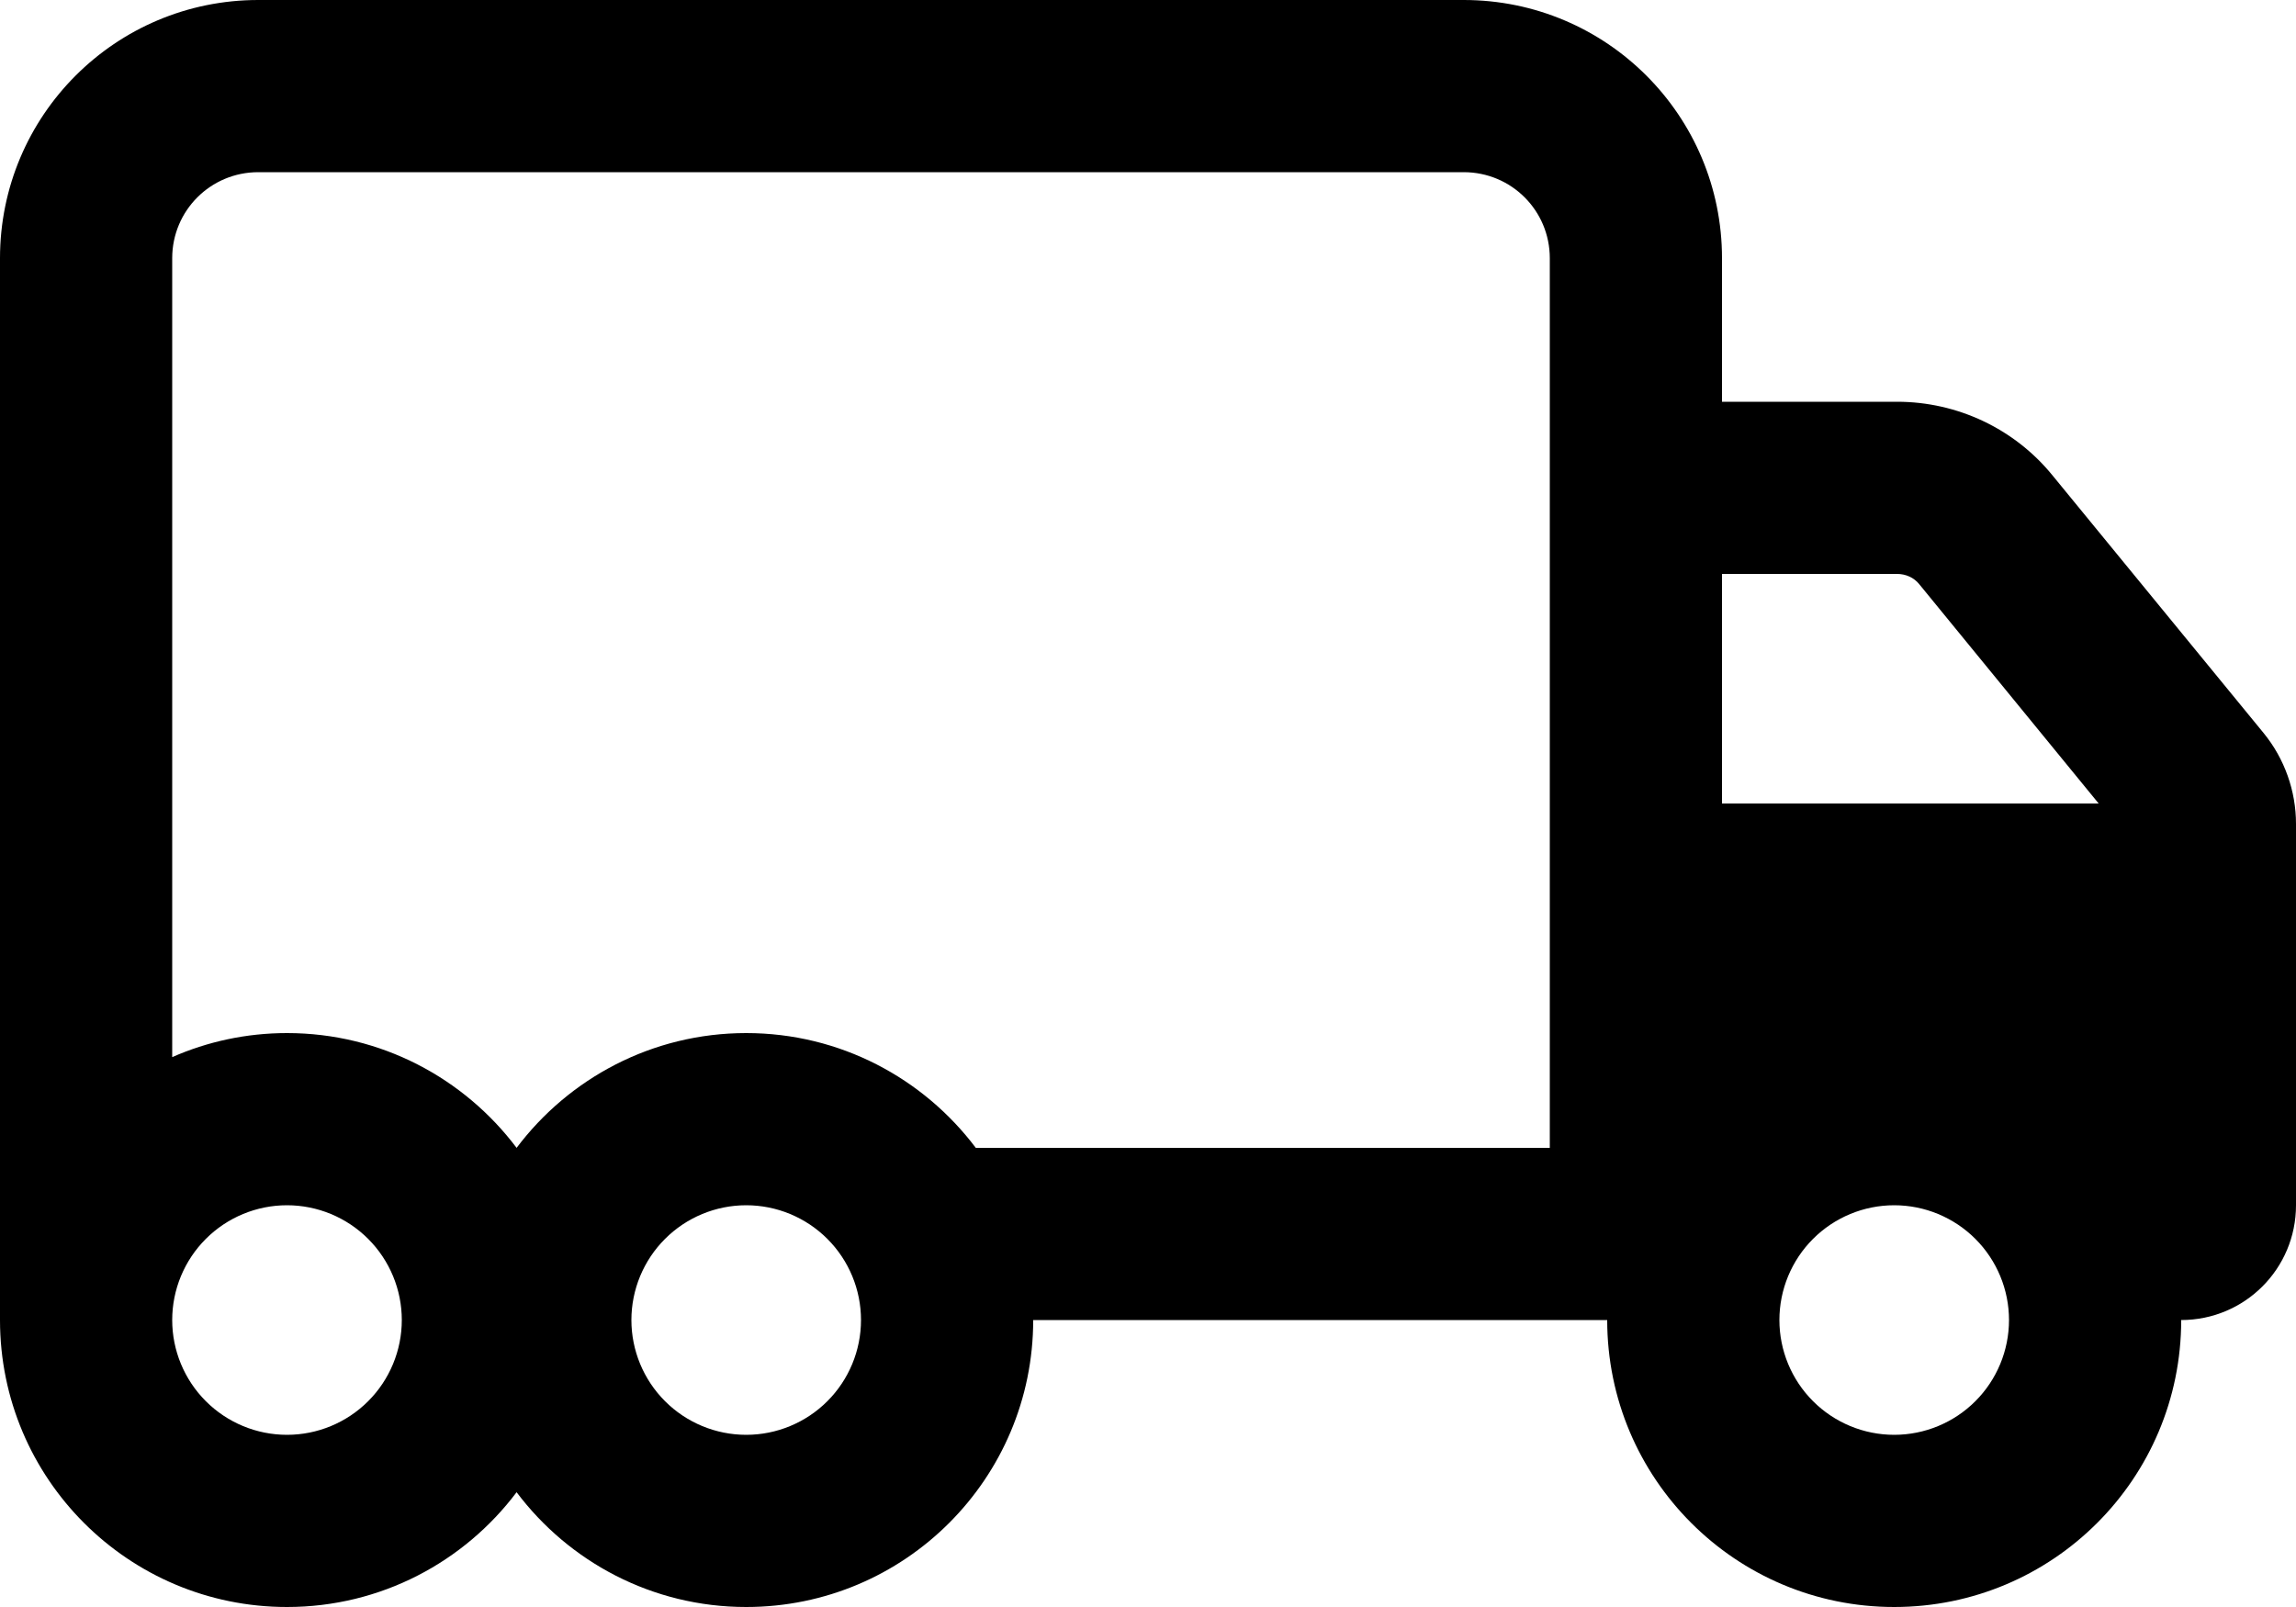 <?xml version="1.0" encoding="UTF-8"?>
<svg xmlns="http://www.w3.org/2000/svg" width="40" height="28" viewBox="0 0 40 28" fill="none">
  <path d="M4.5 3C3.669 3 3 3.669 3 4.5V18.419C3.612 18.15 4.287 18 5 18C6.638 18 8.088 18.788 9 20C9.912 18.788 11.363 18 13 18C14.637 18 16.087 18.788 17 20H27V4.5C27 3.669 26.331 3 25.5 3H4.5ZM13 28C11.363 28 9.912 27.212 9 26C8.088 27.212 6.638 28 5 28C2.237 28 0 25.762 0 23V20V17V4.5C0 2.013 2.013 0 4.5 0H25.5C27.988 0 30 2.013 30 4.5V7H33.05C34.1 7 35.094 7.469 35.756 8.281L39.438 12.775C39.8 13.219 40 13.781 40 14.356V15V16V21C40 22.106 39.106 23 38 23C38 25.762 35.763 28 33 28C30.238 28 28 25.762 28 23H27.5H27H18C18 25.762 15.762 28 13 28ZM33.438 10.181C33.344 10.062 33.2 10 33.05 10H30V14H36.562L33.438 10.181ZM33 25C33.53 25 34.039 24.789 34.414 24.414C34.789 24.039 35 23.53 35 23C35 22.47 34.789 21.961 34.414 21.586C34.039 21.211 33.53 21 33 21C32.47 21 31.961 21.211 31.586 21.586C31.211 21.961 31 22.47 31 23C31 23.53 31.211 24.039 31.586 24.414C31.961 24.789 32.47 25 33 25ZM15 23C15 22.47 14.789 21.961 14.414 21.586C14.039 21.211 13.53 21 13 21C12.47 21 11.961 21.211 11.586 21.586C11.211 21.961 11 22.47 11 23C11 23.53 11.211 24.039 11.586 24.414C11.961 24.789 12.47 25 13 25C13.53 25 14.039 24.789 14.414 24.414C14.789 24.039 15 23.53 15 23ZM5 25C5.53 25 6.039 24.789 6.414 24.414C6.789 24.039 7 23.53 7 23C7 22.47 6.789 21.961 6.414 21.586C6.039 21.211 5.53 21 5 21C4.47 21 3.961 21.211 3.586 21.586C3.211 21.961 3 22.47 3 23C3 23.53 3.211 24.039 3.586 24.414C3.961 24.789 4.47 25 5 25Z" fill="black"></path>
</svg>
